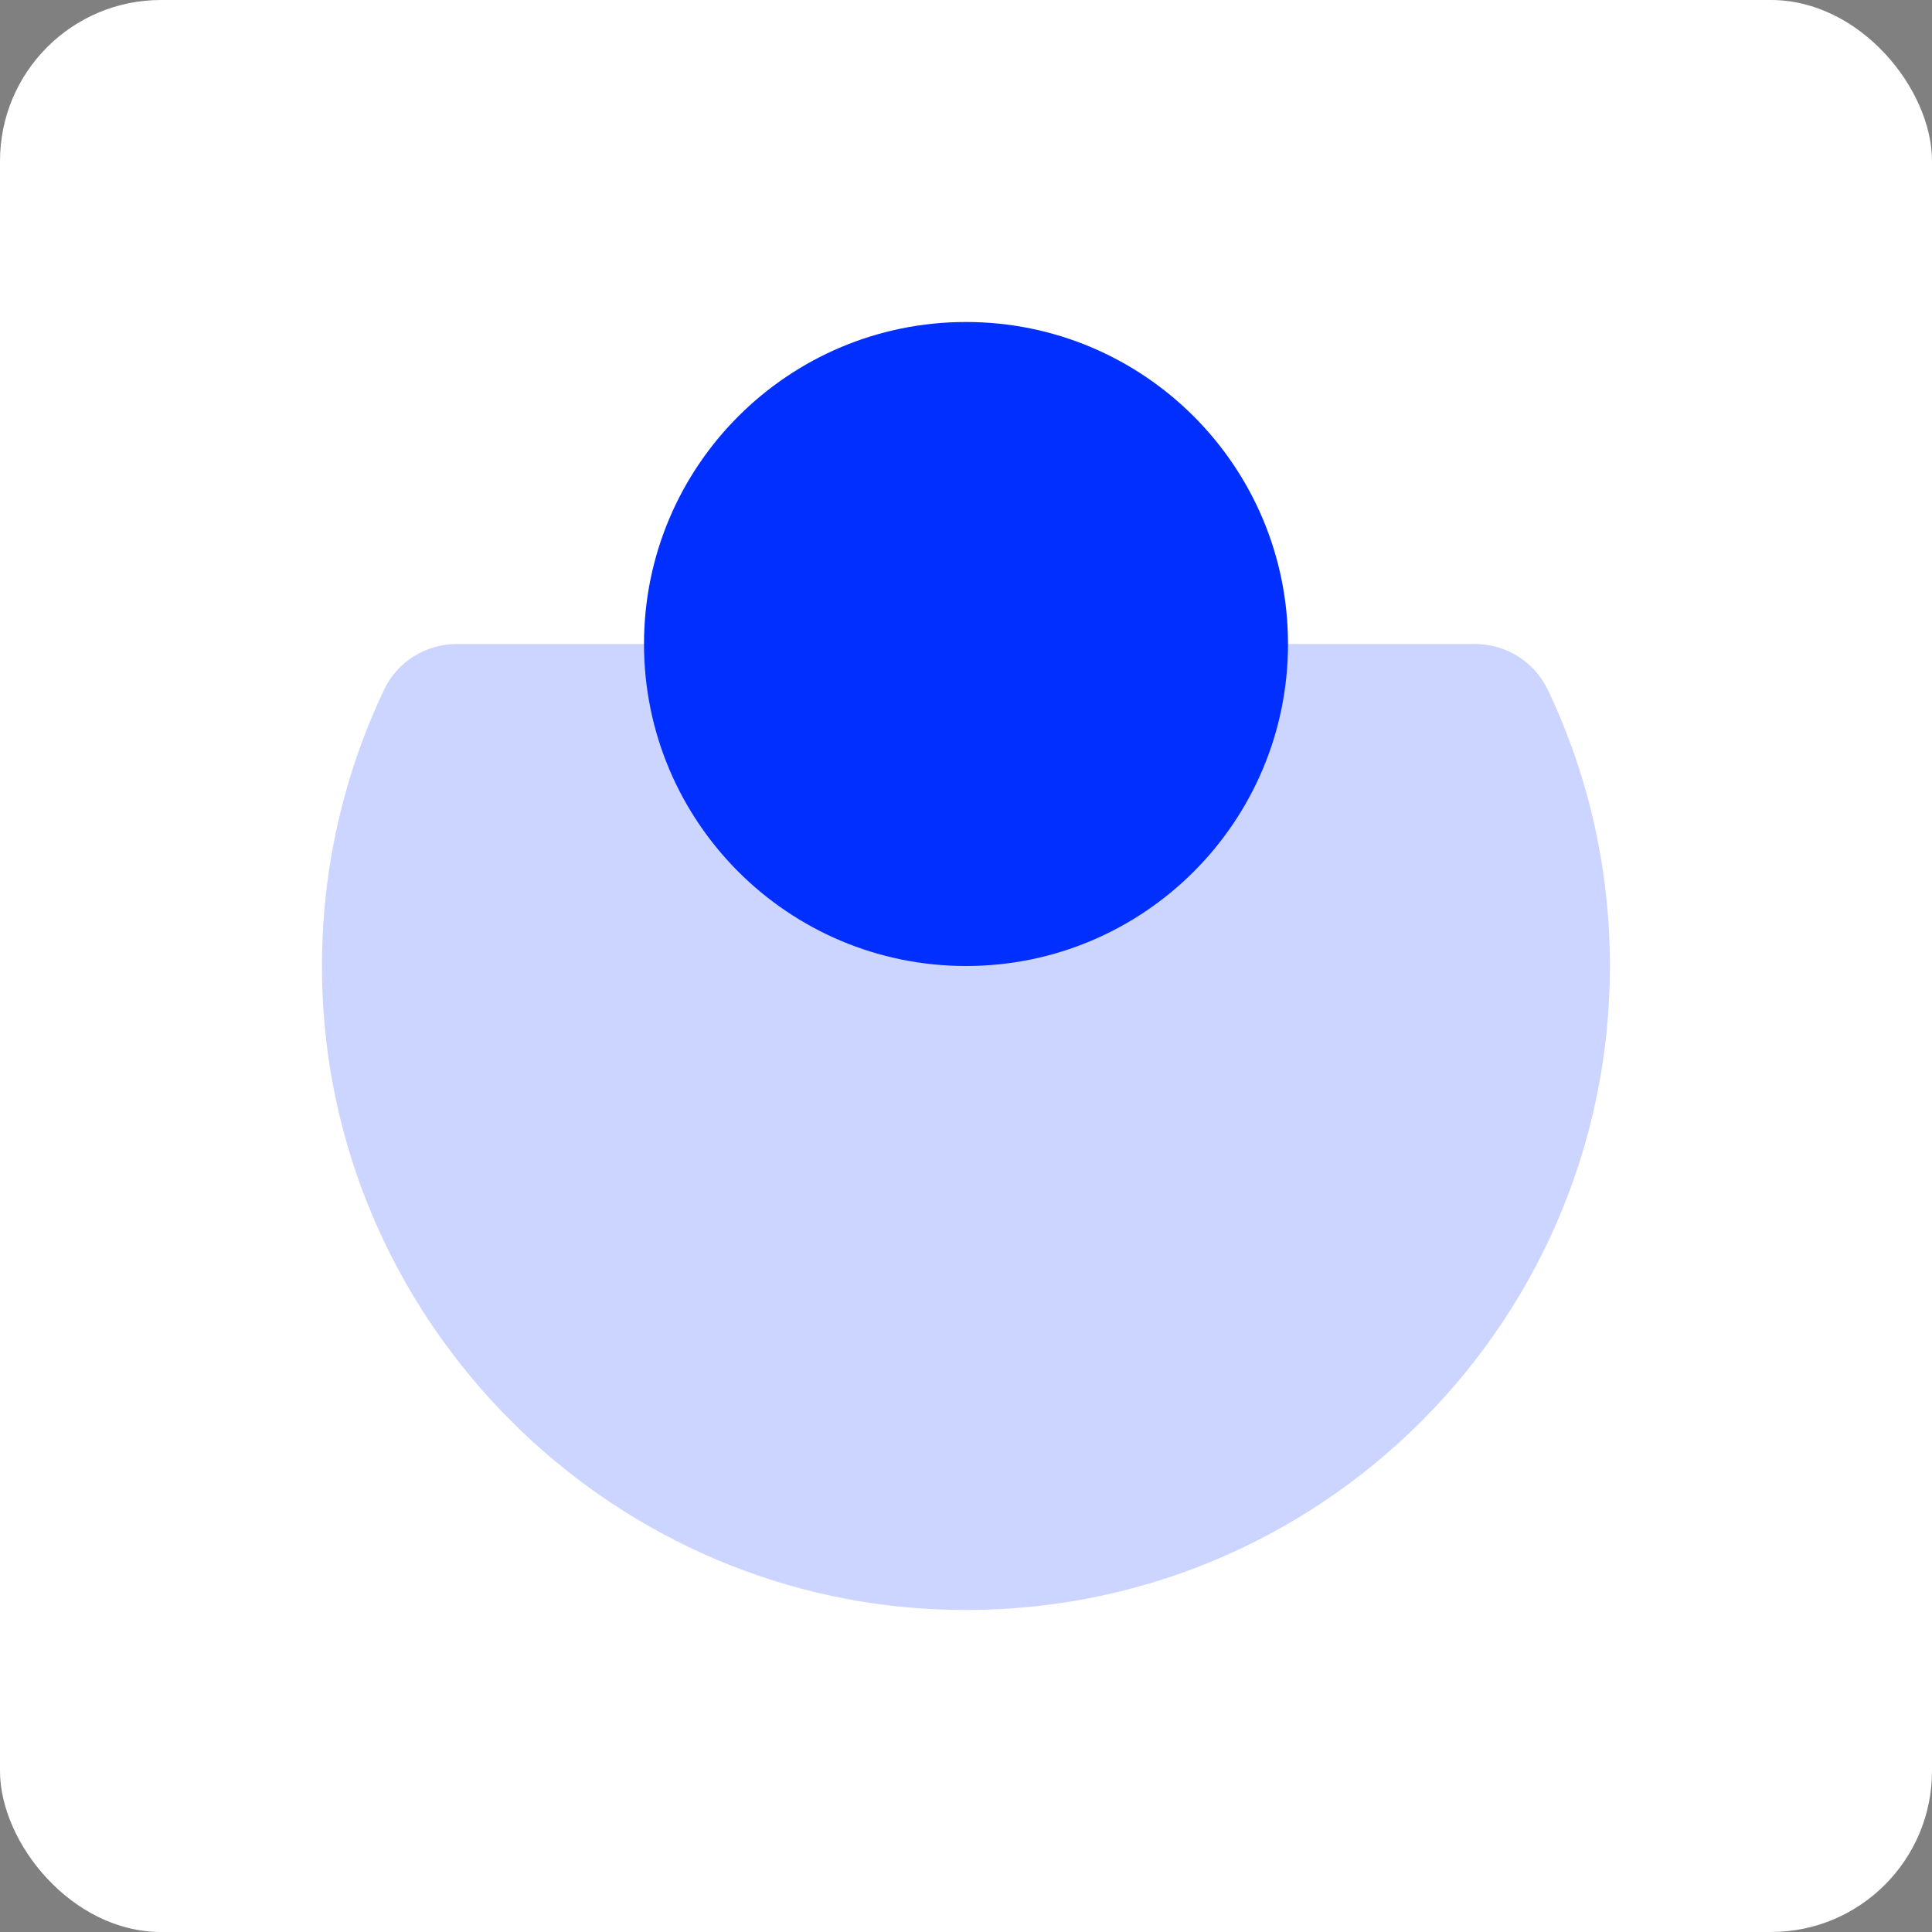 <svg fill="none" height="24" viewBox="0 0 24 24" width="24" xmlns="http://www.w3.org/2000/svg" xmlns:xlink="http://www.w3.org/1999/xlink"><rect x="0" y="0" width="24" height="24" fill="#808080" stroke="none"/><clipPath id="a"><path d="m4 4h16v16h-16z"/></clipPath><rect fill="#fff" height="24" rx="2" width="24"/><g clip-path="url(#a)"><path d="m4.77 8.571c-.544 1.145-.824 2.439-.762 3.805.188 4.099 3.511 7.425 7.609 7.615 4.592.214 8.382-3.446 8.382-7.991 0-1.228-.277-2.391-.771-3.43-.166-.348-.518-.57-.904-.57h-12.651c-.386 0-.739.222-.904.571" fill="#ccd5ff"/><path d="m16 8c0 2.209-1.791 4-4 4-2.209 0-4-1.791-4-4 0-2.209 1.791-4 4-4 2.209 0 4 1.791 4 4z" fill="#002fff"/></g></svg>